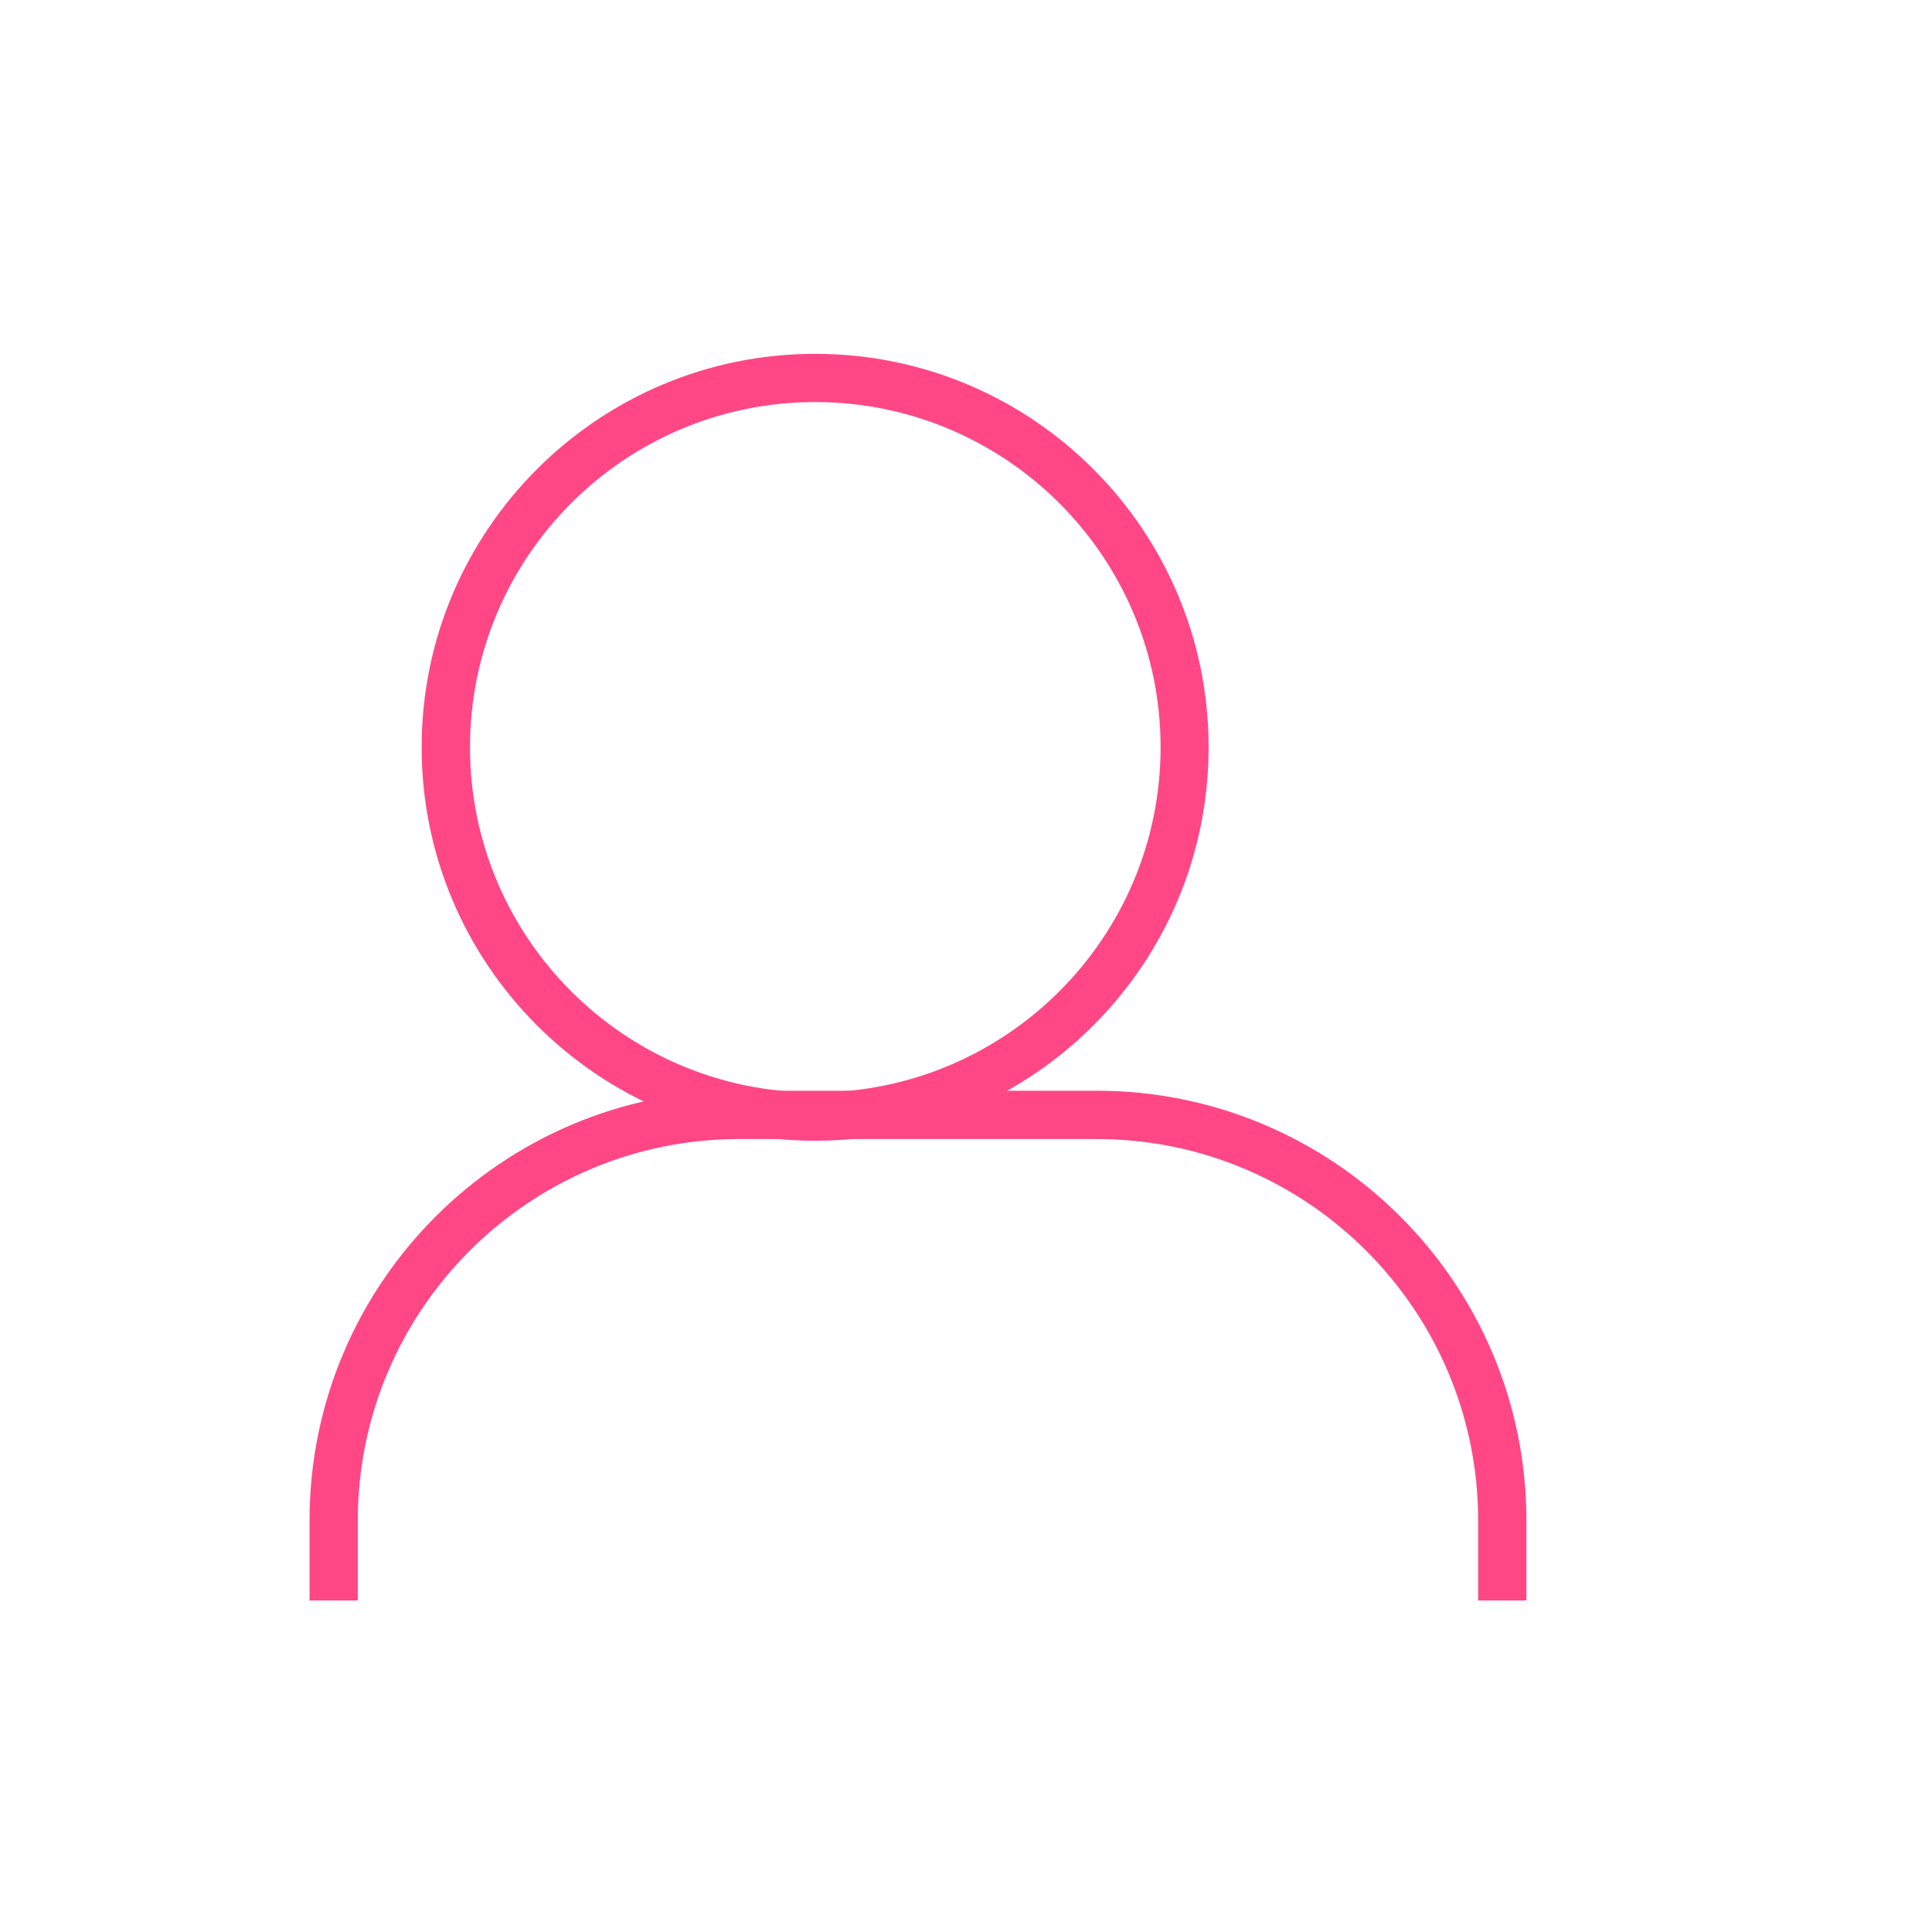 <?xml version="1.0" encoding="UTF-8" standalone="no"?>
<!DOCTYPE svg PUBLIC "-//W3C//DTD SVG 1.1//EN" "http://www.w3.org/Graphics/SVG/1.1/DTD/svg11.dtd">
<svg width="100%" height="100%" viewBox="0 0 600 600" version="1.1" xmlns="http://www.w3.org/2000/svg" xmlns:xlink="http://www.w3.org/1999/xlink" xml:space="preserve" xmlns:serif="http://www.serif.com/" style="fill-rule:evenodd;clip-rule:evenodd;stroke-linejoin:round;stroke-miterlimit:2;">
    <g transform="matrix(1,0,0,1,-24740.4,-1950.28)">
        <g id="Artboard5" transform="matrix(2.014,0,0,2.014,-21073.6,3780.43)">
            <rect x="22742.6" y="-908.512" width="297.848" height="297.848" style="fill:none;"/>
            <g transform="matrix(1.074,0,0,1.074,-1701.09,71.535)">
                <g transform="matrix(0.496,0,0,0.496,10454,-1892.69)">
                    <path d="M25055.1,2078.19C25118,2078.19 25169,2129.22 25169,2192.08C25169,2254.93 25118,2305.97 25055.1,2305.97C24992.3,2305.97 24941.2,2254.93 24941.2,2192.08C24941.2,2129.22 24992.3,2078.19 25055.1,2078.19ZM25055.1,2092.15C25110.3,2092.15 25155.1,2136.92 25155.1,2192.08C25155.1,2247.23 25110.3,2292 25055.1,2292C25000,2292 24955.2,2247.23 24955.2,2192.08C24955.2,2136.92 25000,2092.15 25055.1,2092.15Z" style="fill:#ff4785;"/>
                </g>
                <g transform="matrix(0.379,-1.73058e-17,1.66232e-17,-0.5,13399,515.973)">
                    <rect x="24824.7" y="2397.78" width="466.25" height="170.92" style="fill:none;"/>
                    <clipPath id="_clip1">
                        <rect x="24824.7" y="2397.78" width="466.25" height="170.92"/>
                    </clipPath>
                    <g clip-path="url(#_clip1)">
                        <g transform="matrix(1.604,-5.55574e-17,5.3366e-17,-1.216,-15058.7,5534.65)">
                            <path d="M25154.3,2560.78C25154.3,2504.76 25108.8,2459.28 25052.8,2459.28L24968.4,2459.28C24912.4,2459.28 24866.9,2504.76 24866.9,2560.78L24866.9,2585.97C24866.9,2641.99 24912.4,2687.47 24968.4,2687.47L25052.8,2687.47C25108.8,2687.47 25154.3,2641.99 25154.3,2585.97L25154.3,2560.78ZM25142.9,2560.78L25142.9,2585.97C25142.9,2635.7 25102.5,2676.07 25052.8,2676.07L24968.4,2676.07C24918.7,2676.07 24878.3,2635.7 24878.3,2585.97L24878.3,2560.78C24878.3,2511.06 24918.7,2470.69 24968.4,2470.69C24968.4,2470.69 25052.8,2470.69 25052.8,2470.69C25102.5,2470.69 25142.9,2511.06 25142.9,2560.78Z" style="fill:#ff4785;"/>
                        </g>
                    </g>
                </g>
            </g>
        </g>
    </g>
</svg>
